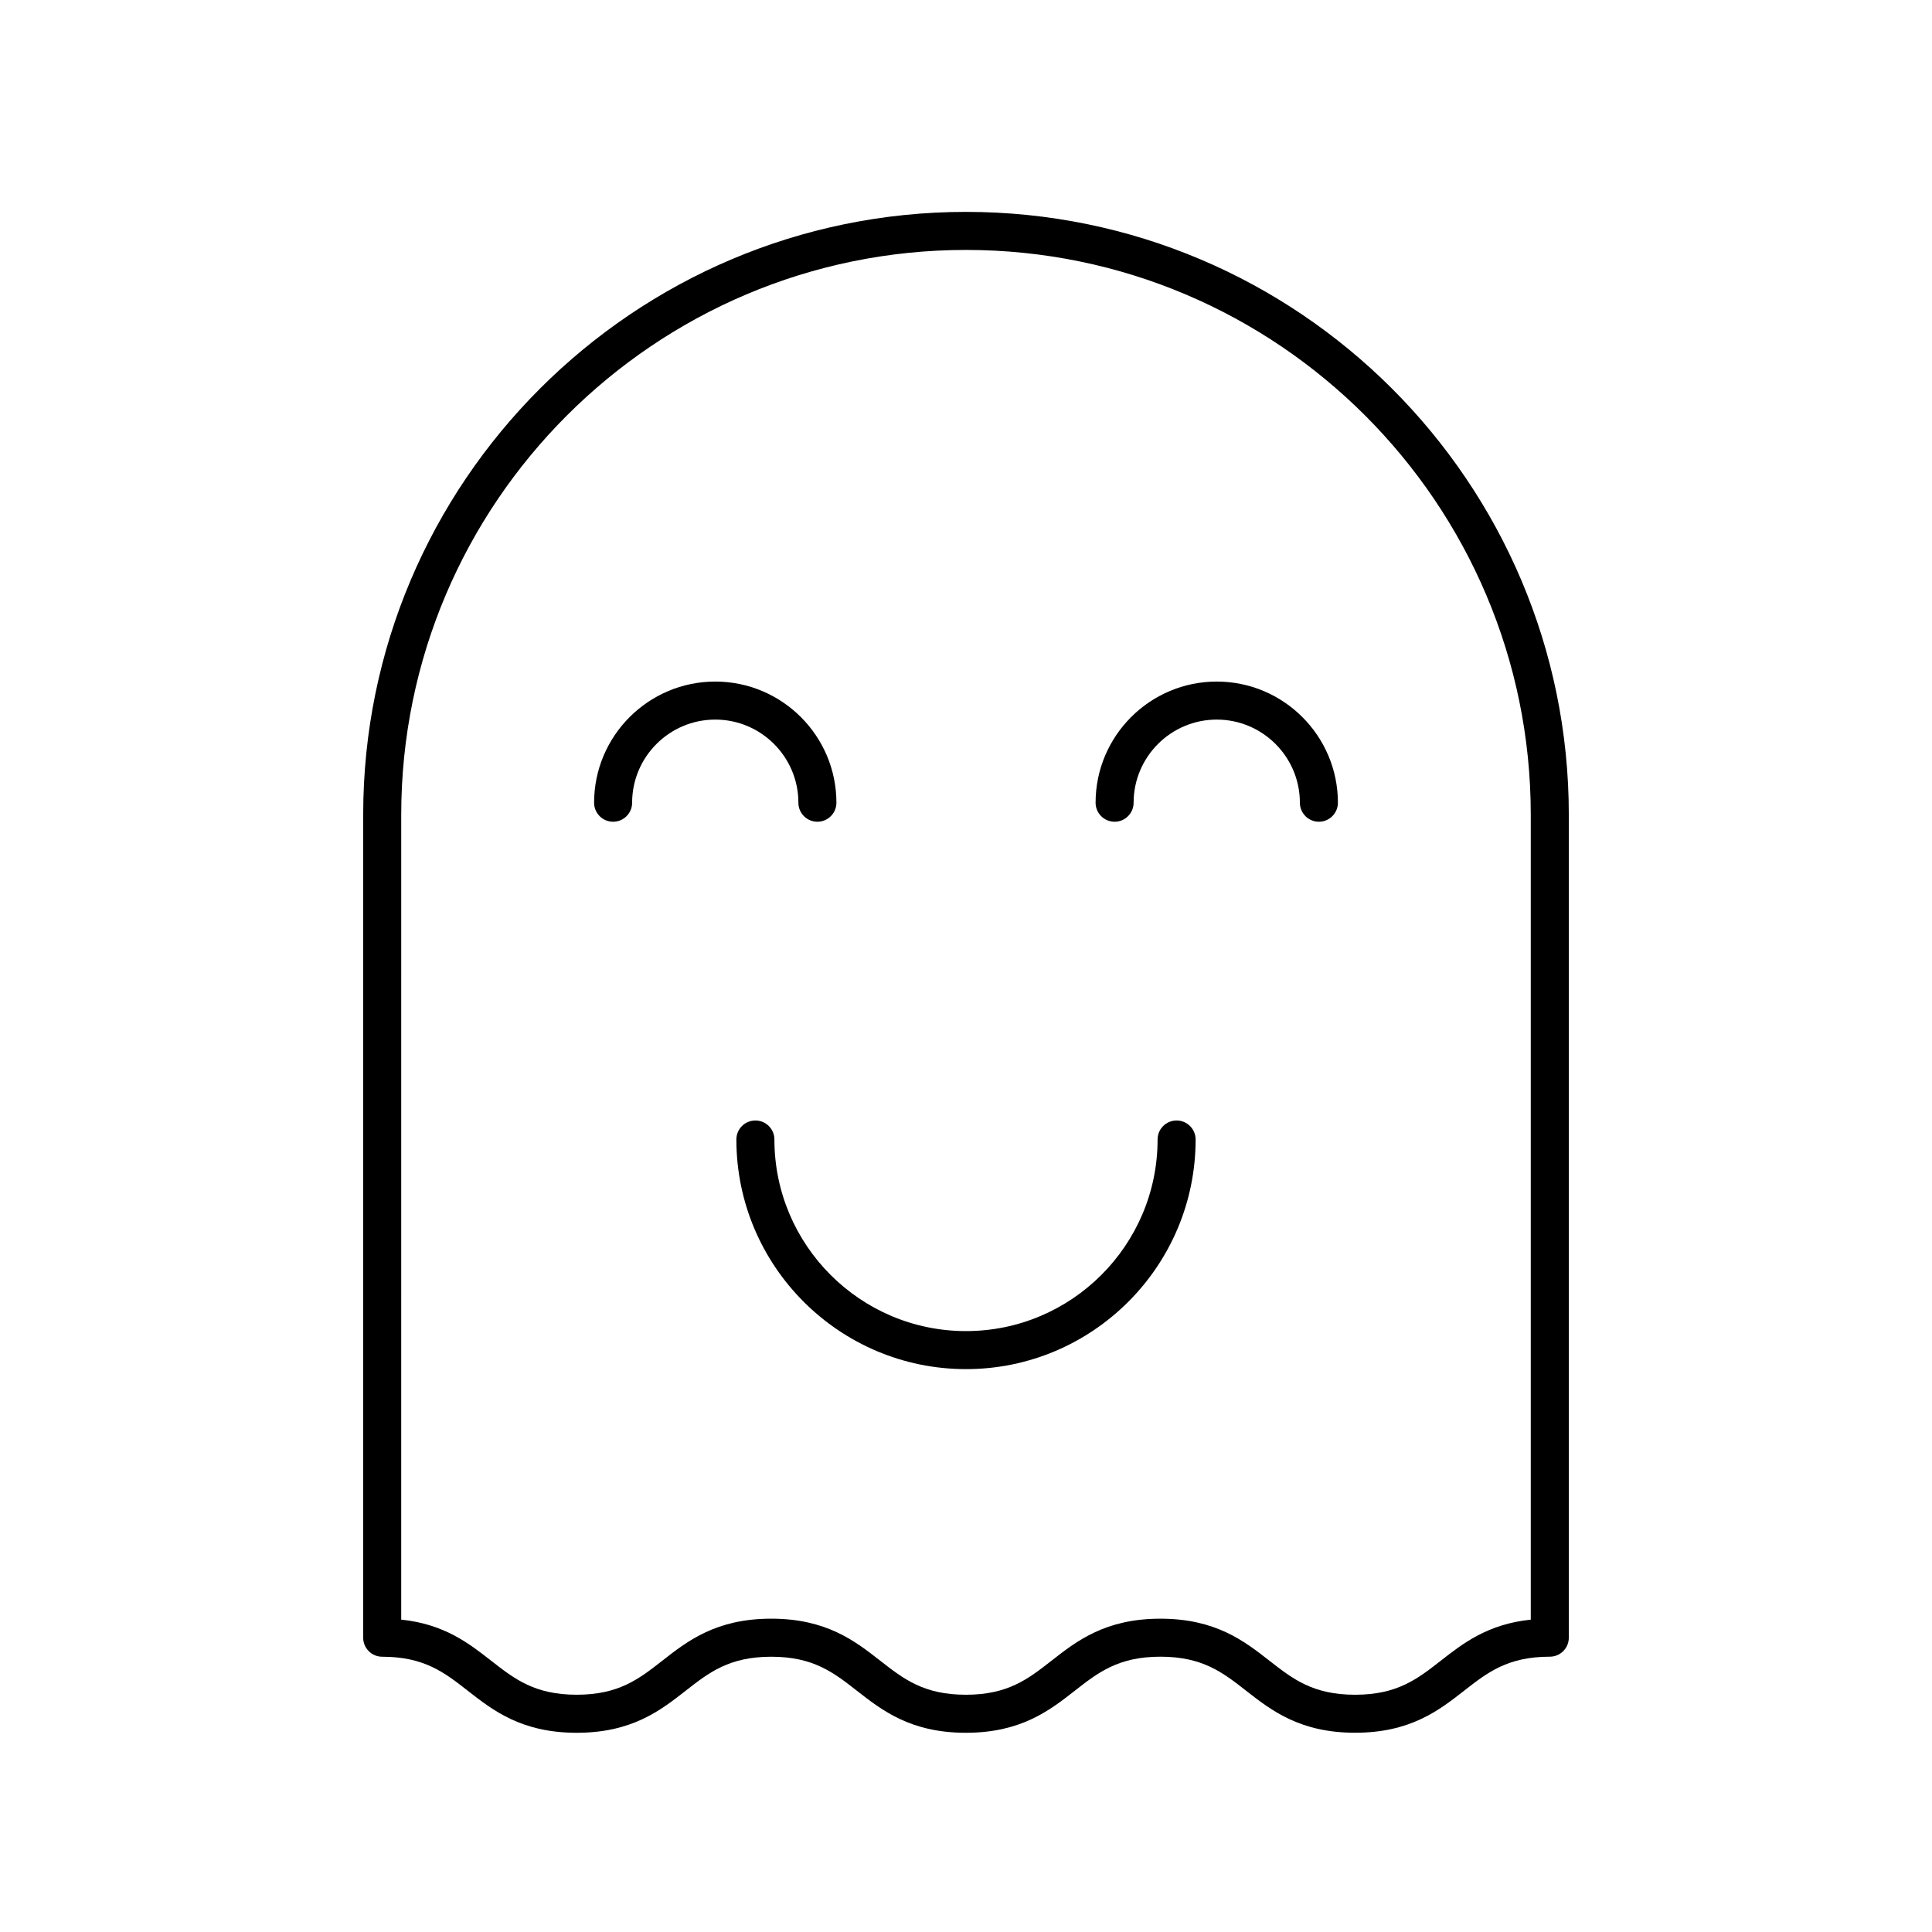 <?xml version="1.0" encoding="UTF-8"?>
<!-- Uploaded to: SVG Repo, www.svgrepo.com, Generator: SVG Repo Mixer Tools -->
<svg fill="#000000" width="800px" height="800px" version="1.1" viewBox="144 144 512 512" xmlns="http://www.w3.org/2000/svg">
 <g>
  <path d="m428.85 592.05c6.188-4.832 11.523-9.008 22.676-9.008 11.164 0 16.512 4.176 22.695 9.008 6.688 5.223 14.27 11.145 28.898 11.145 14.629 0 22.215-5.918 28.898-11.145 6.188-4.832 11.531-9.008 22.695-9.008 2.781 0 5.039-2.258 5.039-5.039v-218.1c0-88.086-71.668-159.75-159.75-159.75-88.082-0.004-159.75 71.66-159.75 159.75v218.11c0 2.781 2.258 5.039 5.039 5.039 11.148 0 16.488 4.176 22.672 9.008 6.68 5.223 14.254 11.145 28.875 11.145 14.625 0 22.199-5.918 28.879-11.145 6.188-4.832 11.523-9.008 22.676-9.008 11.16 0 16.5 4.176 22.688 9.008 6.688 5.223 14.262 11.145 28.887 11.145 14.625-0.008 22.195-5.926 28.883-11.152zm-80.461-19.082c-14.625 0-22.199 5.918-28.879 11.145-6.188 4.832-11.523 9.008-22.676 9.008-11.148 0-16.484-4.176-22.668-9.008-5.871-4.59-12.426-9.715-23.84-10.898l0.004-213.31c0-82.527 67.145-149.67 149.67-149.67s149.67 67.145 149.67 149.67v213.32c-11.426 1.18-17.984 6.301-23.859 10.891-6.188 4.832-11.531 9.008-22.691 9.008s-16.512-4.176-22.695-9.008c-6.688-5.223-14.27-11.145-28.898-11.145-14.625 0-22.199 5.918-28.879 11.145-6.188 4.832-11.523 9.008-22.676 9.008-11.16 0-16.5-4.176-22.688-9.008-6.688-5.227-14.266-11.148-28.898-11.148z"/>
  <path d="m460.85 445.98c0-2.781-2.258-5.039-5.039-5.039s-5.039 2.258-5.039 5.039c0 27.996-22.777 50.773-50.773 50.773s-50.773-22.777-50.773-50.773c0-2.781-2.258-5.039-5.039-5.039s-5.039 2.258-5.039 5.039c0 33.555 27.297 60.852 60.852 60.852 33.555 0 60.852-27.297 60.852-60.852z"/>
  <path d="m355.58 356.73c0 2.781 2.258 5.039 5.039 5.039s5.039-2.258 5.039-5.039c0-17.703-14.402-32.109-32.109-32.109-17.703 0-32.109 14.402-32.109 32.109 0 2.781 2.258 5.039 5.039 5.039s5.039-2.258 5.039-5.039c0-12.148 9.879-22.031 22.031-22.031 12.152 0 22.031 9.887 22.031 22.031z"/>
  <path d="m439.38 361.77c2.781 0 5.039-2.258 5.039-5.039 0-12.148 9.883-22.031 22.031-22.031 12.148 0 22.031 9.879 22.031 22.031 0 2.781 2.258 5.039 5.039 5.039s5.039-2.258 5.039-5.039c0-17.703-14.402-32.109-32.109-32.109-17.703 0-32.109 14.402-32.109 32.109 0.004 2.781 2.258 5.039 5.039 5.039z"/>
 </g>
</svg>